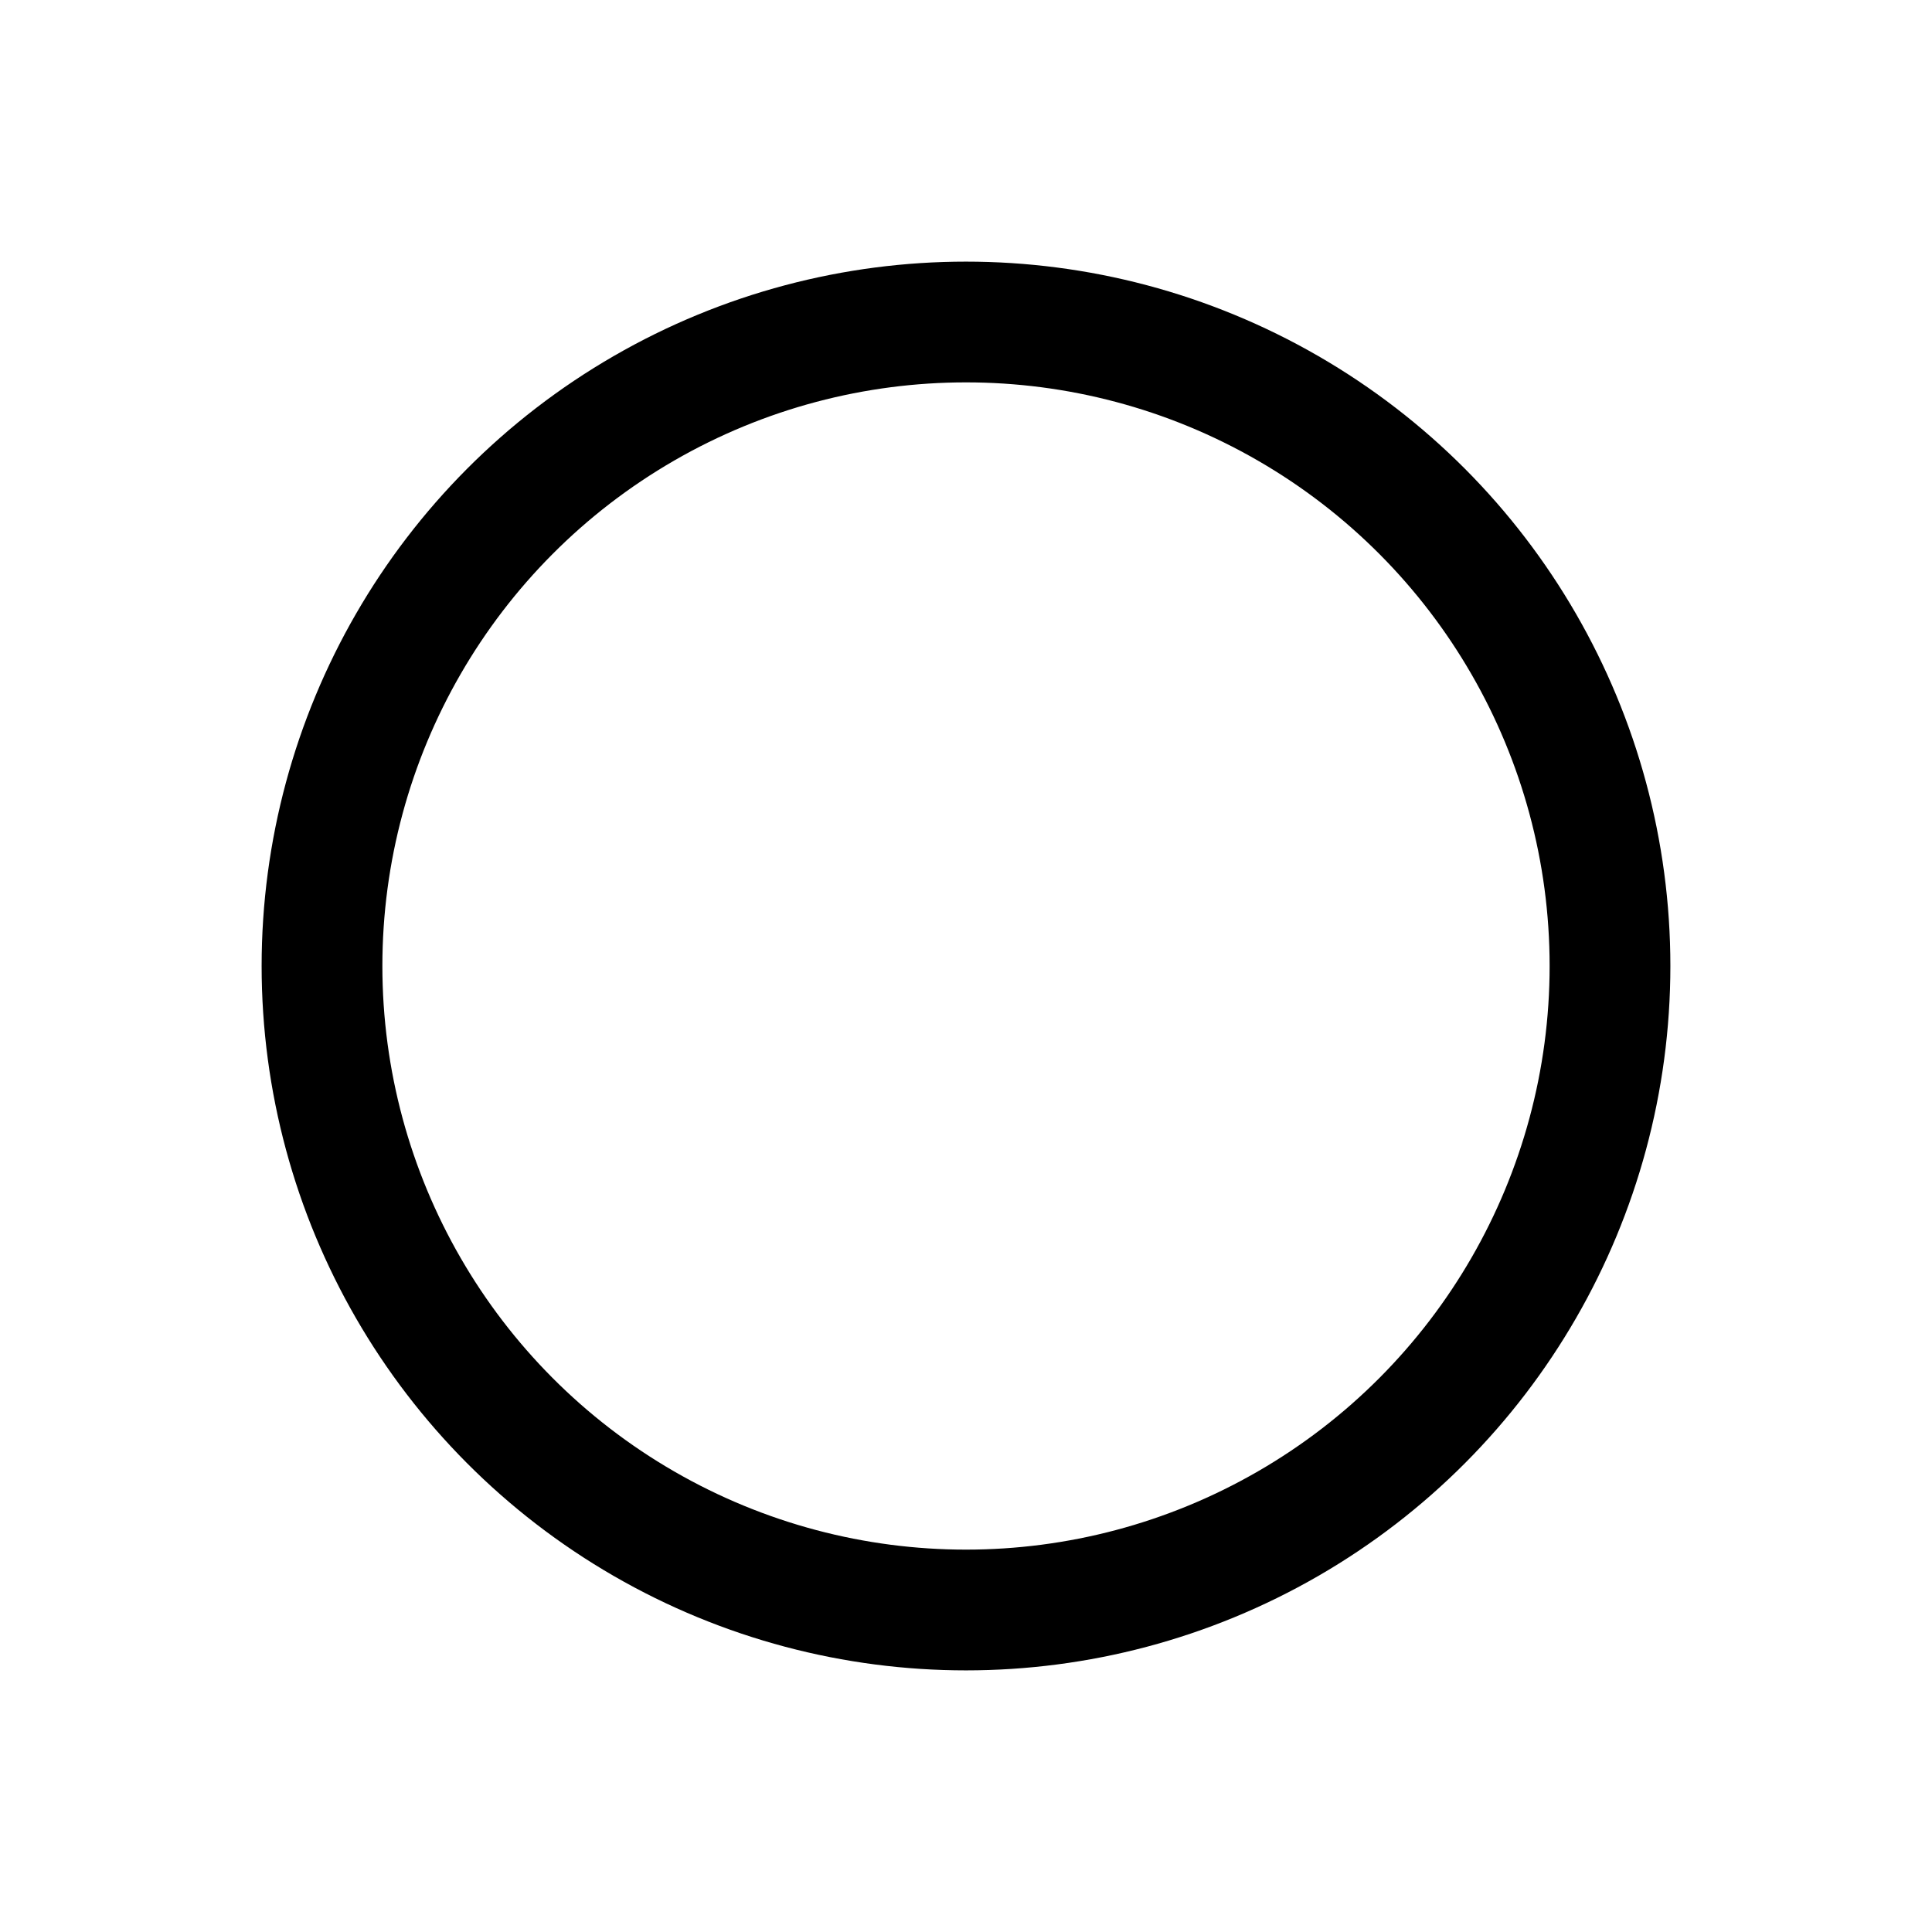 <svg xmlns="http://www.w3.org/2000/svg" width="200" height="200" viewBox="0 0 24 24"><circle cx="12" cy="12" r="8" fill="none" stroke="currentColor" stroke-linecap="round" stroke-linejoin="round" stroke-width="1.5" color="currentColor"/></svg>